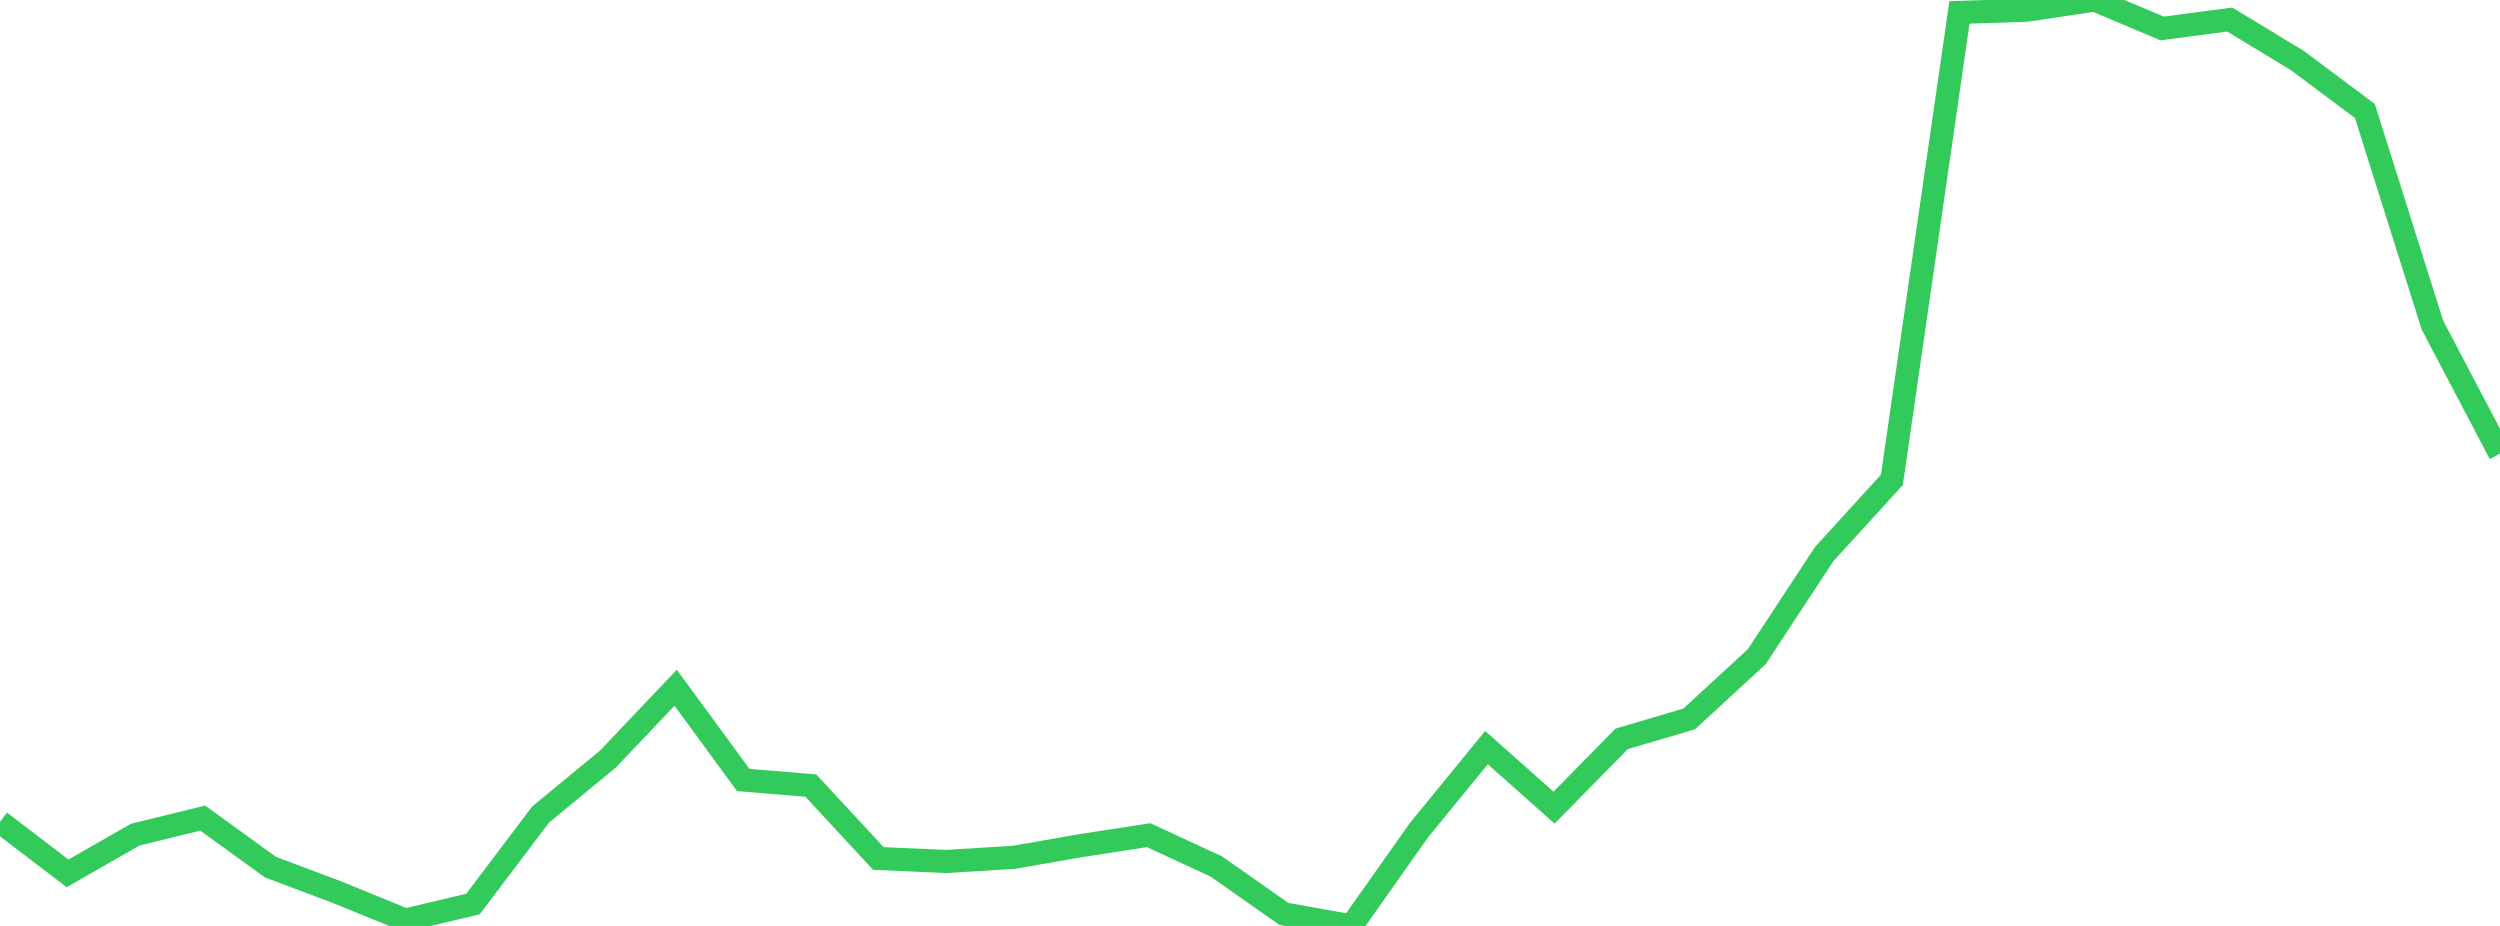 <?xml version="1.0" standalone="no"?>
<!DOCTYPE svg PUBLIC "-//W3C//DTD SVG 1.1//EN" "http://www.w3.org/Graphics/SVG/1.1/DTD/svg11.dtd">

<svg width="135" height="50" viewBox="0 0 135 50" preserveAspectRatio="none" 
  xmlns="http://www.w3.org/2000/svg"
  xmlns:xlink="http://www.w3.org/1999/xlink">


<polyline points="0.0, 44.379 3.649, 47.161 7.297, 45.072 10.946, 44.177 14.595, 46.82 18.243, 48.195 21.892, 49.685 25.541, 48.817 29.189, 43.988 32.838, 40.979 36.486, 37.136 40.135, 42.119 43.784, 42.421 47.432, 46.359 51.081, 46.52 54.73, 46.297 58.378, 45.662 62.027, 45.098 65.676, 46.789 69.324, 49.348 72.973, 50.0 76.622, 44.832 80.27, 40.37 83.919, 43.614 87.568, 39.899 91.216, 38.822 94.865, 35.462 98.514, 29.91 102.162, 25.912 105.811, 0.669 109.459, 0.549 113.108, 0.0 116.757, 1.537 120.405, 1.055 124.054, 3.267 127.703, 5.992 131.351, 17.555 135.0, 24.497" fill="none" stroke="#32ca5b" stroke-width="1.25"/>

</svg>